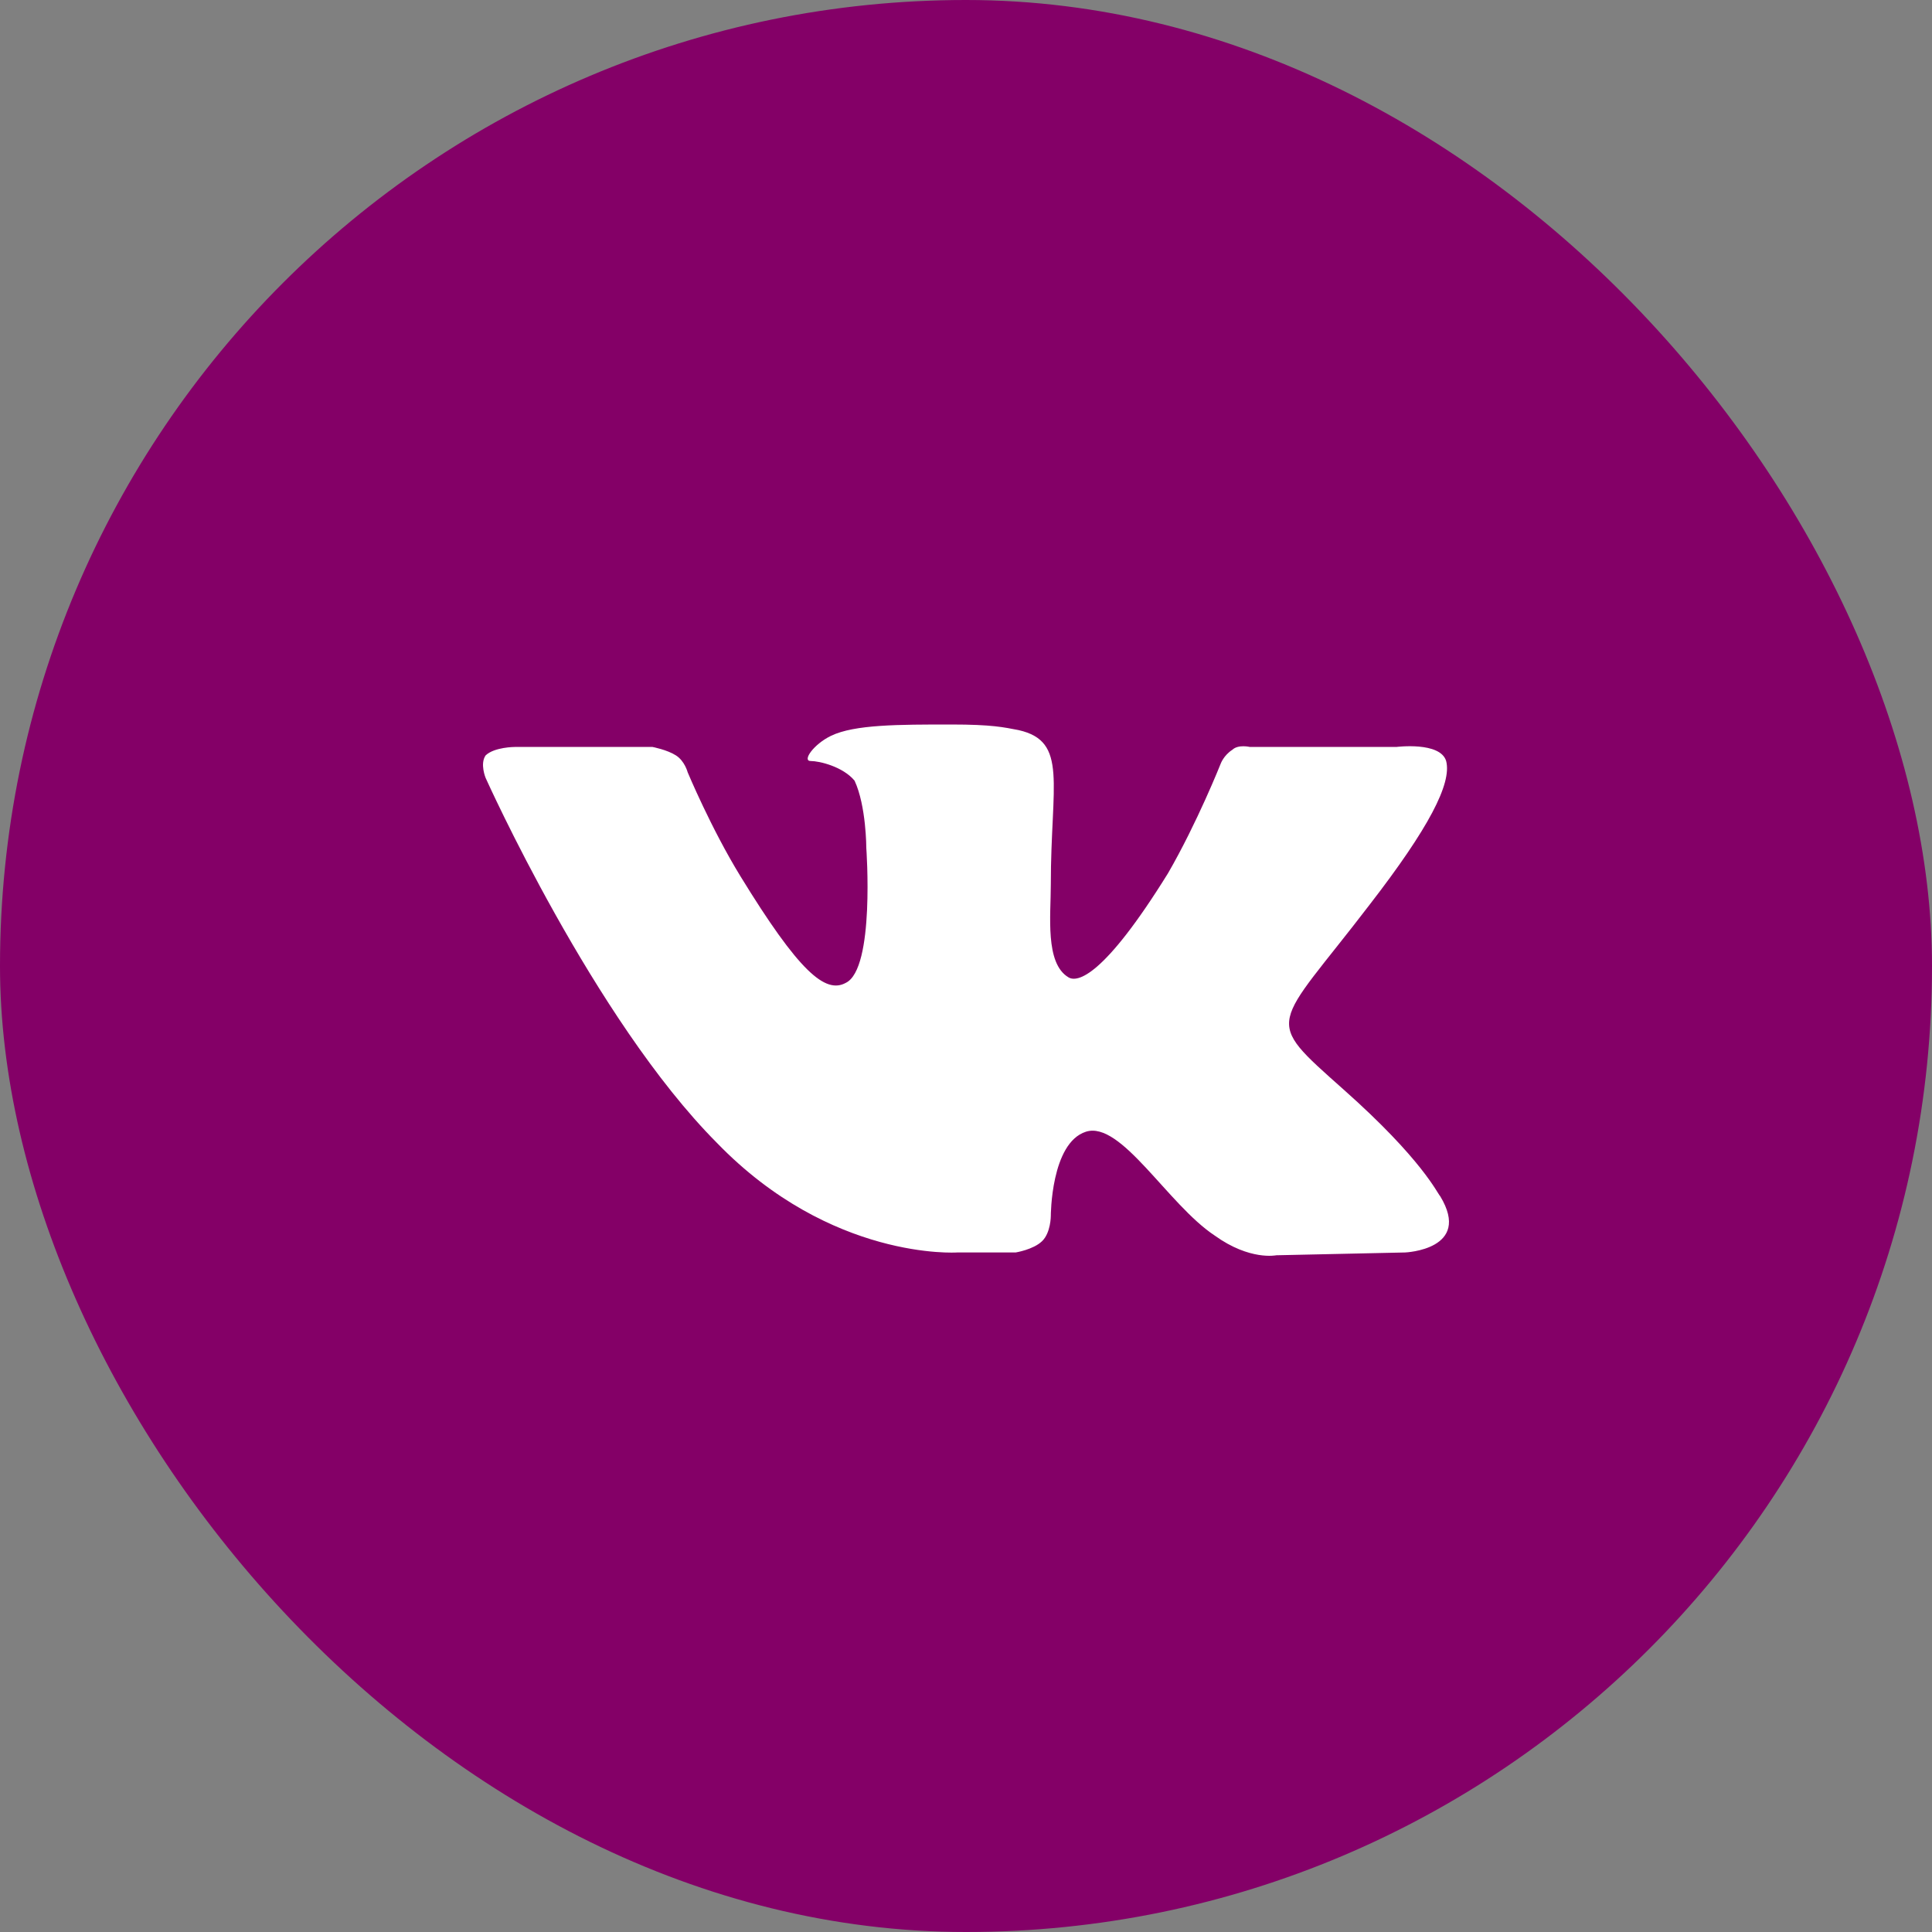 <?xml version="1.0" encoding="UTF-8"?> <svg xmlns="http://www.w3.org/2000/svg" width="40" height="40" viewBox="0 0 40 40" fill="none"><rect x="0" y="0" width="40" height="40" fill="#808080" stroke="none"/> <rect width="40" height="40" rx="20" fill="#840067"></rect> <path fill-rule="evenodd" clip-rule="evenodd" d="M19.815 25.931H21.028C21.028 25.931 21.392 25.873 21.574 25.698C21.756 25.524 21.756 25.175 21.756 25.175C21.756 25.175 21.756 23.663 22.483 23.431C23.211 23.198 24.181 24.942 25.151 25.582C25.878 26.105 26.424 25.989 26.424 25.989L29.092 25.931C29.092 25.931 30.486 25.873 29.819 24.768C29.759 24.71 29.456 24.012 27.819 22.559C26.121 21.047 26.363 21.338 28.364 18.721C29.577 17.151 30.062 16.221 29.941 15.756C29.819 15.349 28.91 15.465 28.91 15.465H25.878C25.878 15.465 25.636 15.407 25.515 15.523C25.333 15.64 25.272 15.814 25.272 15.814C25.272 15.814 24.787 17.035 24.181 18.082C22.847 20.233 22.301 20.349 22.119 20.233C21.634 19.942 21.756 18.954 21.756 18.314C21.756 16.221 22.119 15.349 21.089 15.116C20.785 15.058 20.543 15 19.694 15C18.603 15 17.693 15 17.208 15.233C16.845 15.407 16.602 15.756 16.784 15.756C16.966 15.756 17.451 15.872 17.693 16.163C17.936 16.686 17.936 17.558 17.936 17.558C17.936 17.558 18.118 20.058 17.511 20.349C17.087 20.582 16.541 20.117 15.329 18.14C14.722 17.151 14.237 15.988 14.237 15.988C14.237 15.988 14.177 15.756 13.995 15.64C13.813 15.523 13.51 15.465 13.51 15.465H10.66C10.66 15.465 10.236 15.465 10.054 15.64C9.933 15.814 10.054 16.105 10.054 16.105C10.054 16.105 12.297 21.105 14.844 23.663C17.208 26.105 19.815 25.931 19.815 25.931V25.931Z" fill="white"></path> </svg> 